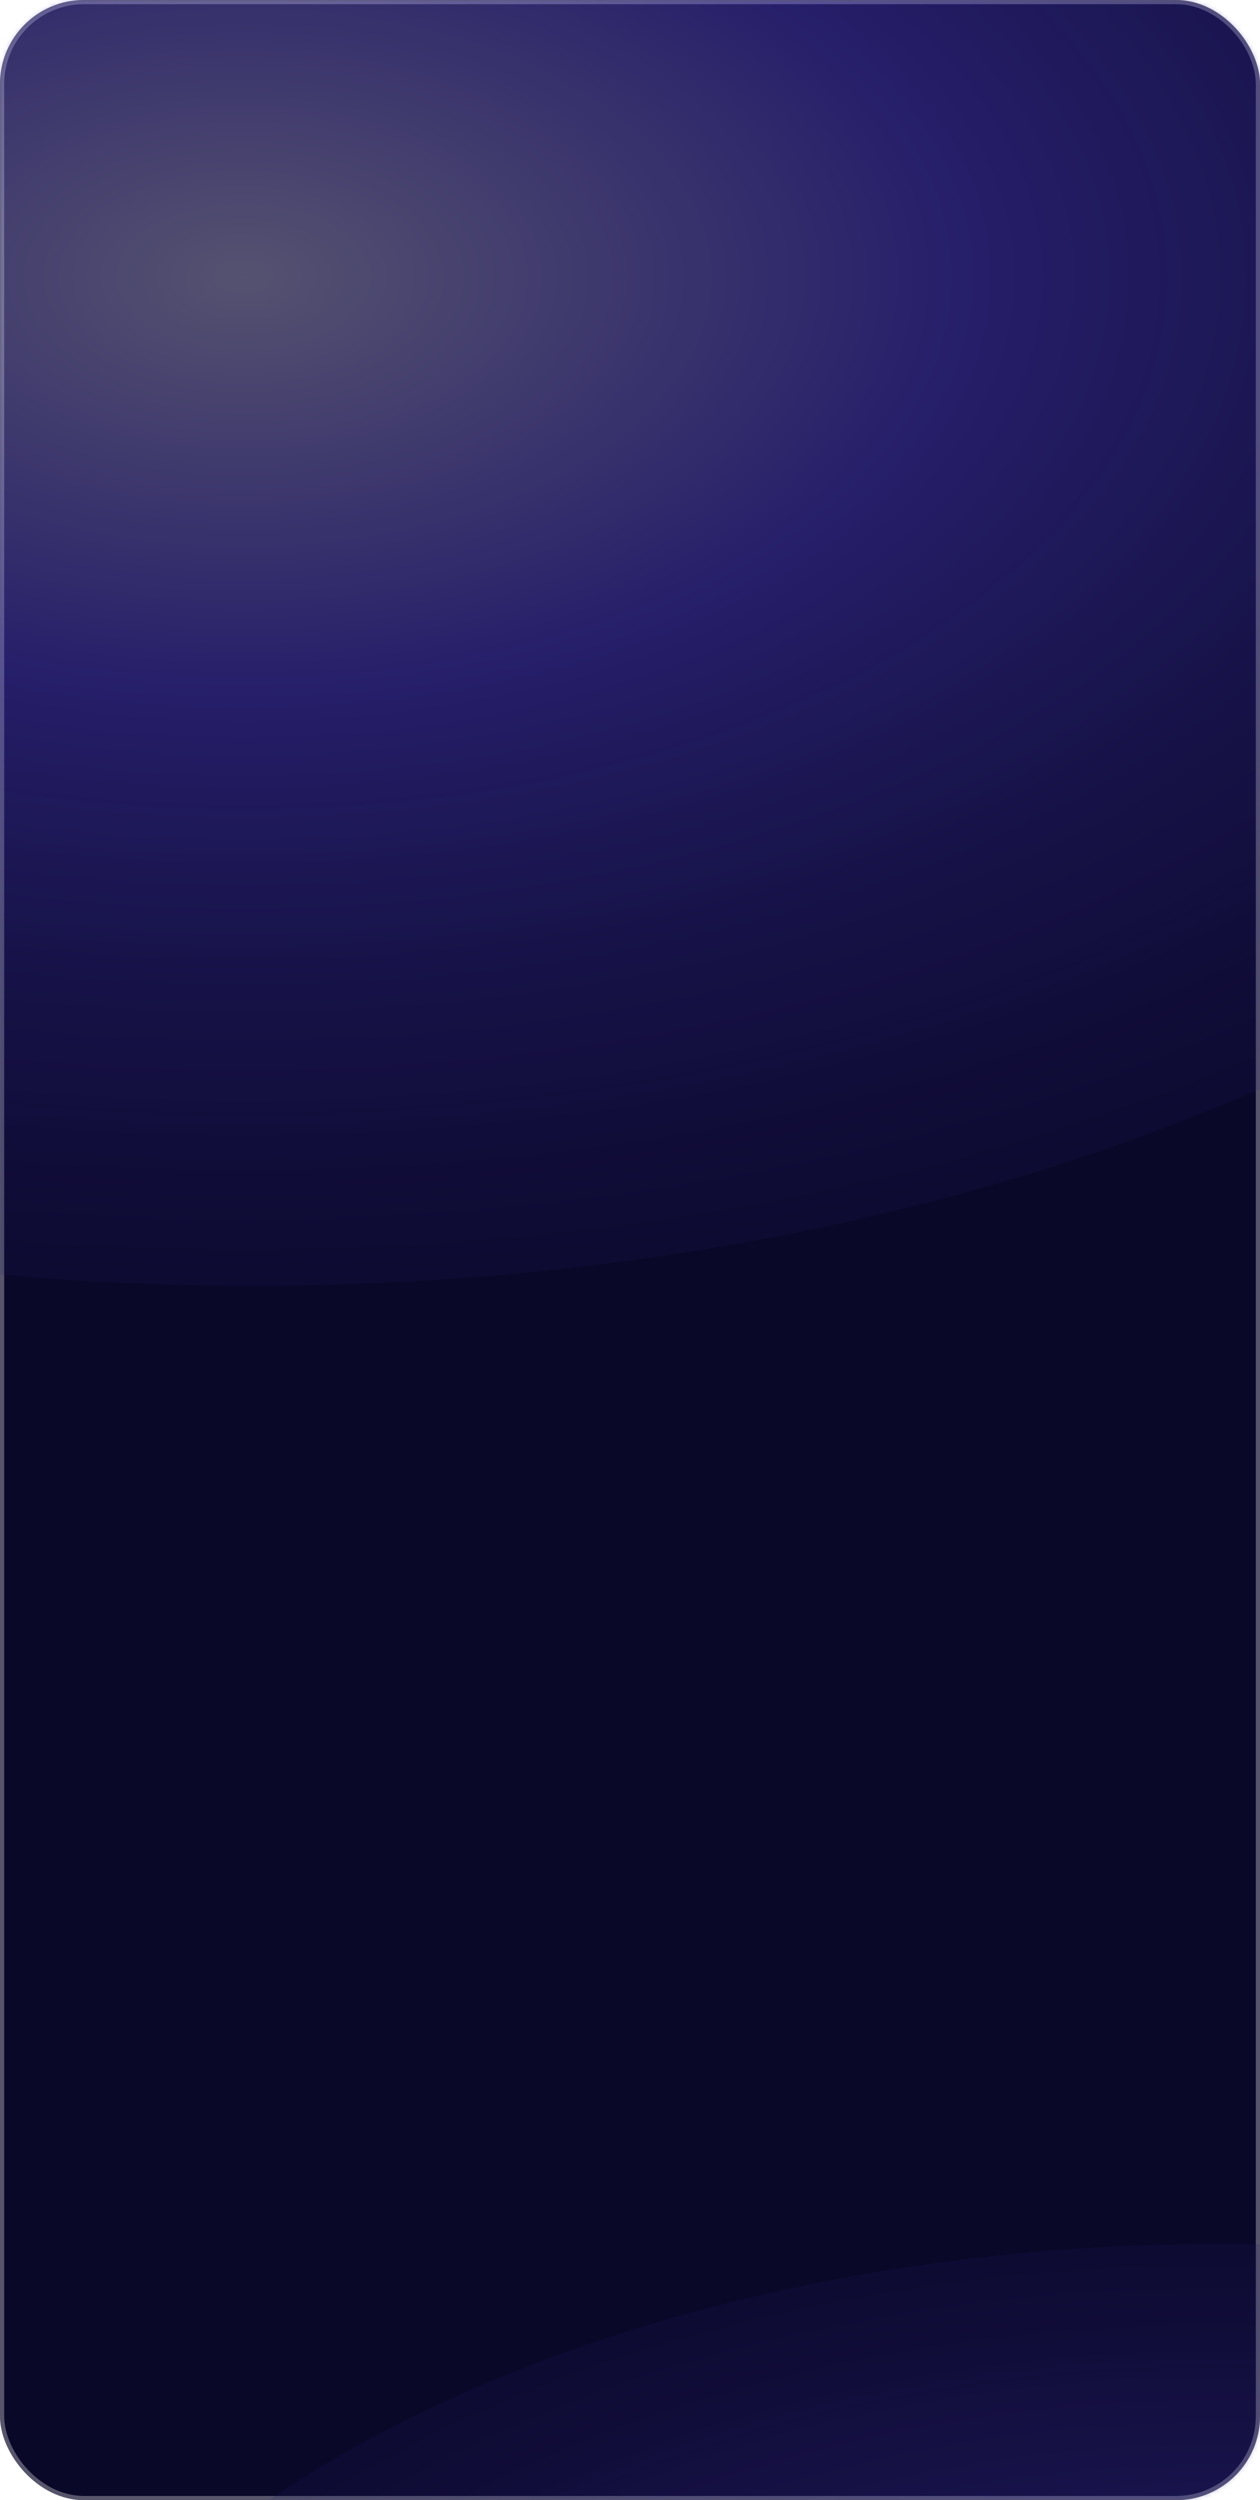 <?xml version="1.0" encoding="UTF-8"?> <svg xmlns="http://www.w3.org/2000/svg" width="300" height="595" viewBox="0 0 300 595" fill="none"><g data-figma-bg-blur-radius="8.6"><rect width="300" height="595" rx="20" fill="#0A0828"></rect><rect x="0.5" y="0.5" width="299" height="594" rx="19.5" stroke="white" stroke-opacity="0.31"></rect></g><mask id="mask0_4053_1052" style="mask-type:alpha" maskUnits="userSpaceOnUse" x="0" y="0" width="300" height="595"><g data-figma-bg-blur-radius="8.6"><rect width="300" height="595" rx="20" fill="#0A0828"></rect><rect x="0.5" y="0.5" width="299" height="594" rx="19.5" stroke="white" stroke-opacity="0.31"></rect></g></mask><g mask="url(#mask0_4053_1052)"><g filter="url(#filter1_f_4053_1052)"><ellipse cx="300.5" cy="178" rx="300.5" ry="178" transform="matrix(1 0 0 -1 -10 890)" fill="url(#paint0_radial_4053_1052)" fill-opacity="0.35"></ellipse></g><g filter="url(#filter2_f_4053_1052)"><ellipse cx="405" cy="241" rx="405" ry="241" transform="matrix(1 0 0 -1 -345 306)" fill="url(#paint1_radial_4053_1052)" fill-opacity="0.35"></ellipse></g></g><defs><clipPath id="bgblur_0_4053_1052_clip_path" transform="translate(8.6 8.6)"><rect width="300" height="595" rx="20"></rect></clipPath><clipPath id="bgblur_1_4053_1052_clip_path" transform="translate(8.6 8.6)"><rect width="300" height="595" rx="20"></rect></clipPath><filter id="filter1_f_4053_1052" x="-240.3" y="303.7" width="1061.6" height="816.6" filterUnits="userSpaceOnUse" color-interpolation-filters="sRGB"><feFlood flood-opacity="0" result="BackgroundImageFix"></feFlood><feBlend mode="normal" in="SourceGraphic" in2="BackgroundImageFix" result="shape"></feBlend><feGaussianBlur stdDeviation="115.15" result="effect1_foregroundBlur_4053_1052"></feGaussianBlur></filter><filter id="filter2_f_4053_1052" x="-575.3" y="-406.3" width="1270.6" height="942.6" filterUnits="userSpaceOnUse" color-interpolation-filters="sRGB"><feFlood flood-opacity="0" result="BackgroundImageFix"></feFlood><feBlend mode="normal" in="SourceGraphic" in2="BackgroundImageFix" result="shape"></feBlend><feGaussianBlur stdDeviation="115.15" result="effect1_foregroundBlur_4053_1052"></feGaussianBlur></filter><radialGradient id="paint0_radial_4053_1052" cx="0" cy="0" r="1" gradientUnits="userSpaceOnUse" gradientTransform="translate(300.5 178) rotate(90) scale(178 300.5)"><stop stop-color="#DEDBF6"></stop><stop offset="0.412" stop-color="#5A4AE5"></stop><stop offset="1" stop-color="#1E1866" stop-opacity="0.46"></stop></radialGradient><radialGradient id="paint1_radial_4053_1052" cx="0" cy="0" r="1" gradientUnits="userSpaceOnUse" gradientTransform="translate(405 241) rotate(90) scale(241 405)"><stop stop-color="#DEDBF6"></stop><stop offset="0.412" stop-color="#5A4AE5"></stop><stop offset="1" stop-color="#1E1866" stop-opacity="0.46"></stop></radialGradient></defs></svg> 